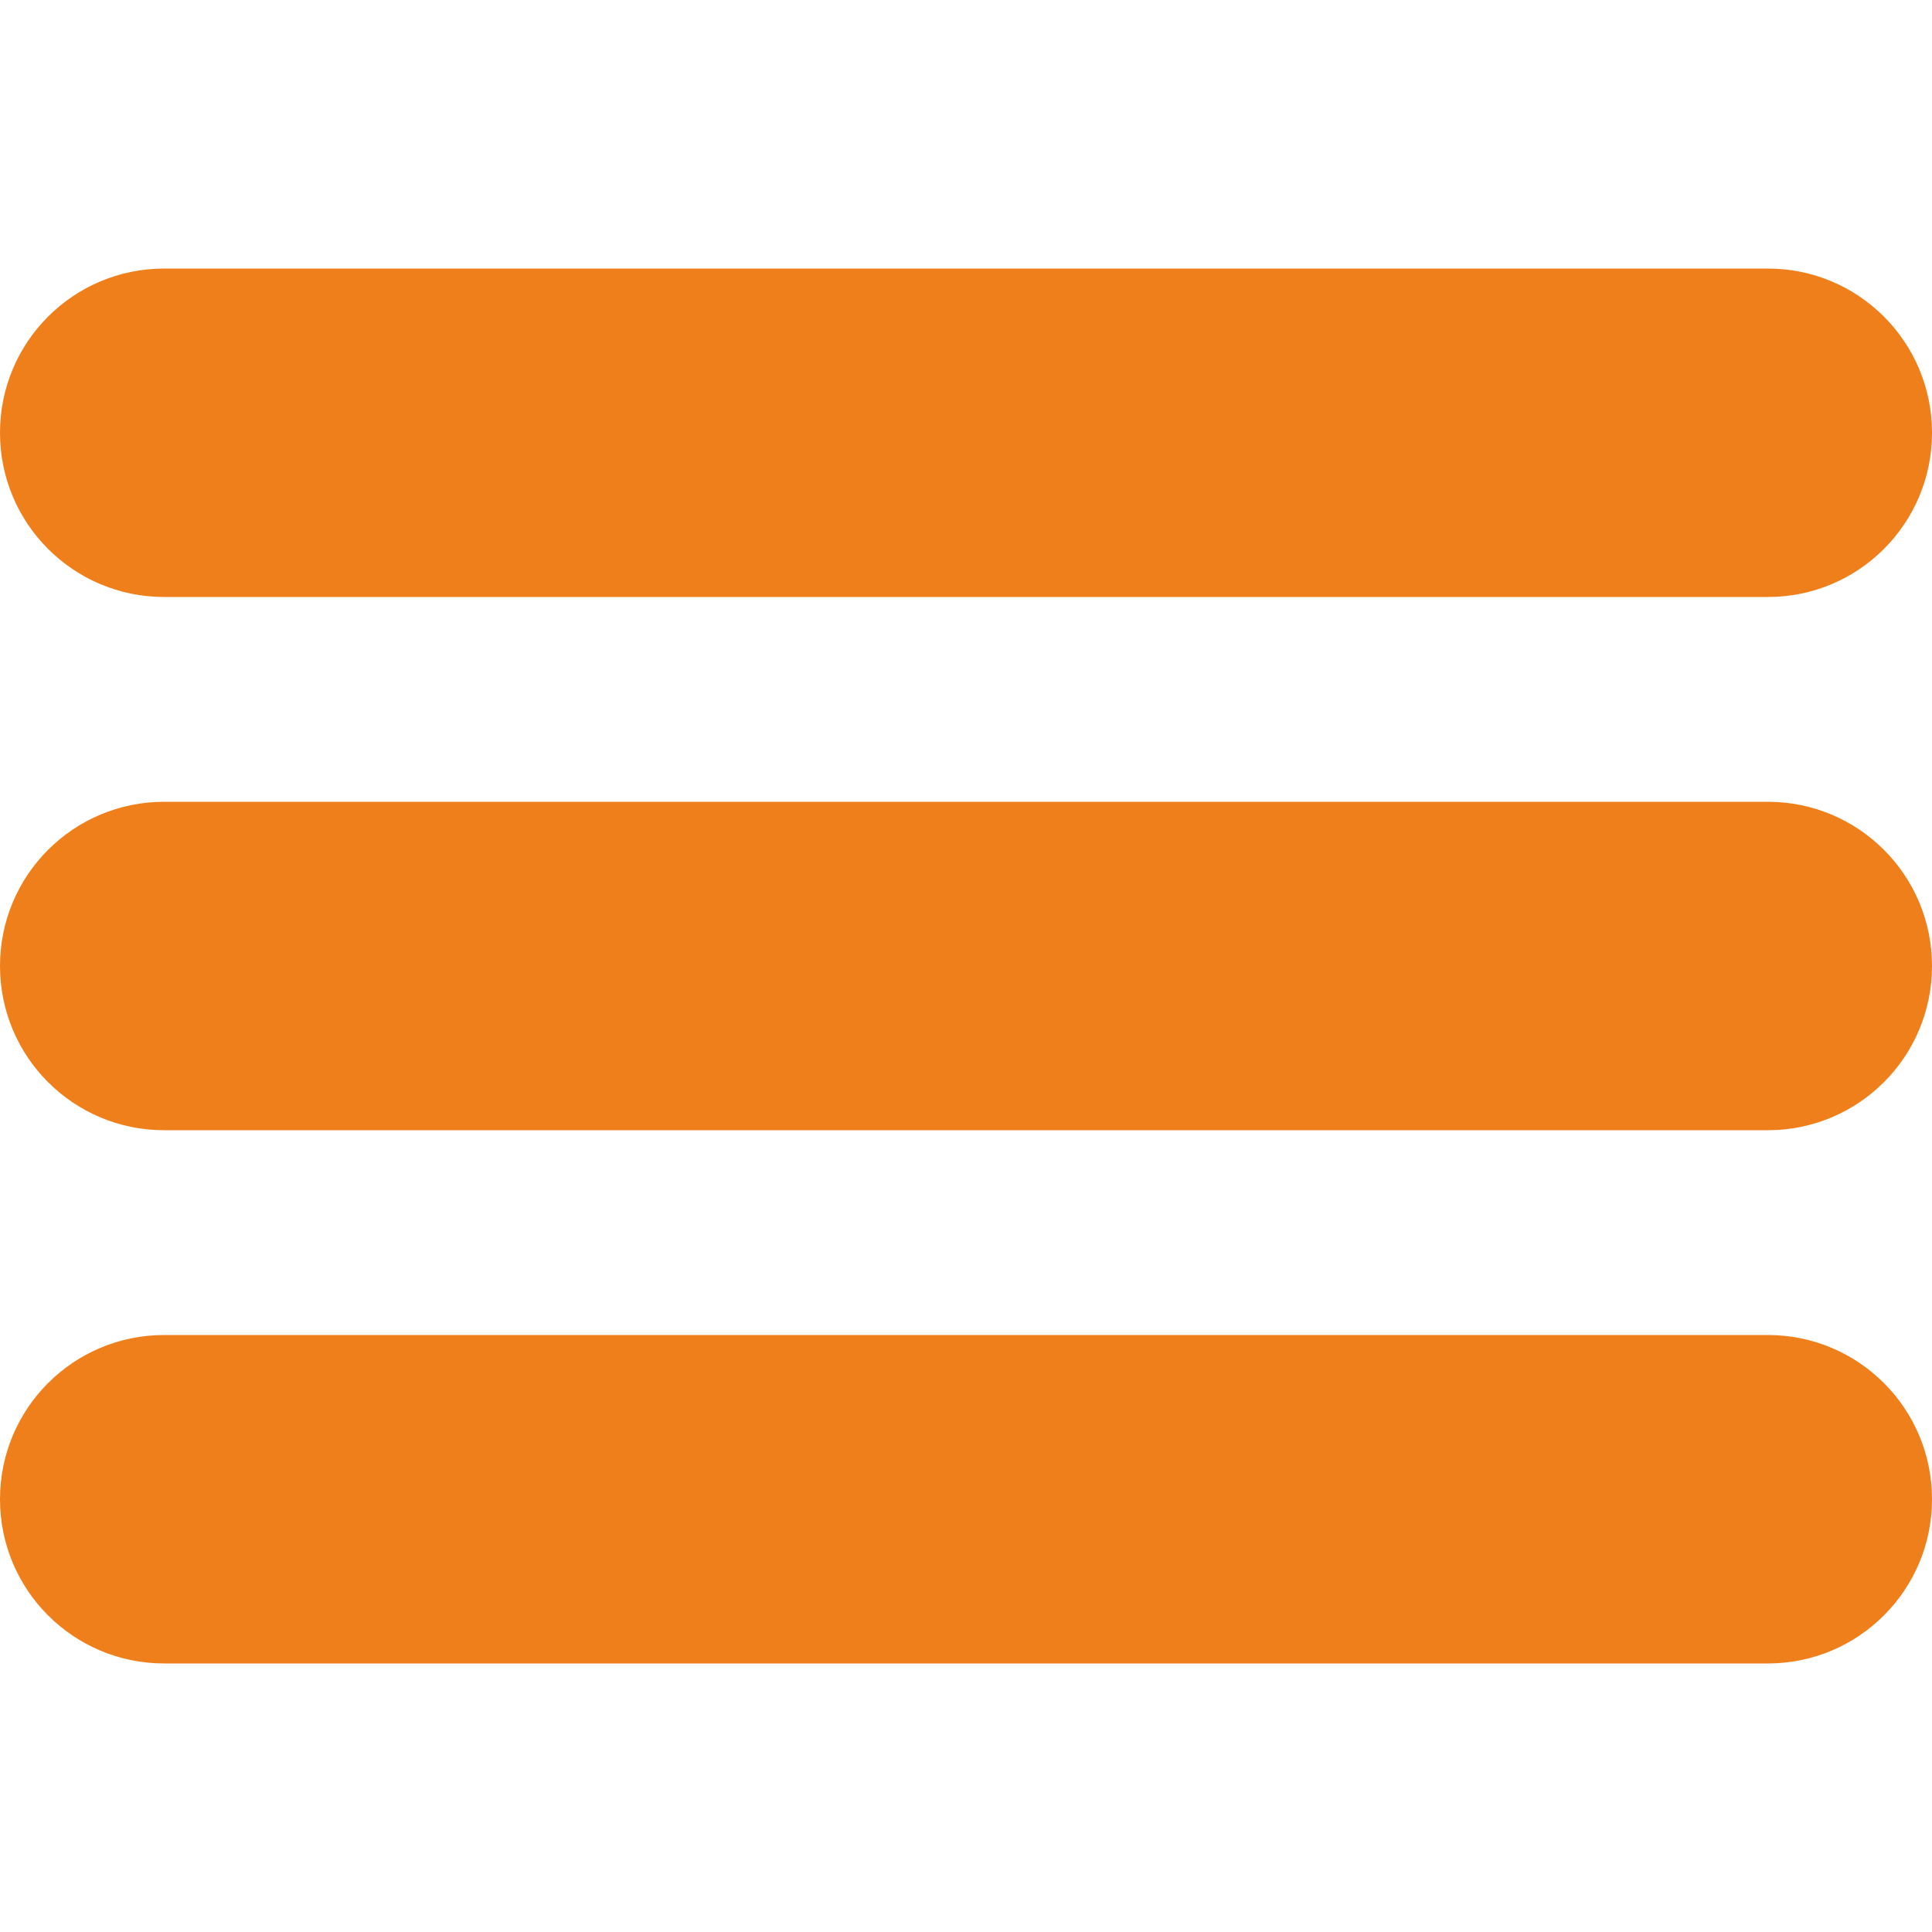 <?xml version="1.0" encoding="UTF-8"?> <svg xmlns="http://www.w3.org/2000/svg" xmlns:xlink="http://www.w3.org/1999/xlink" version="1.1" id="Layer_1" x="0px" y="0px" viewBox="0 0 500 500" style="enable-background:new 0 0 500 500;" xml:space="preserve"> <style type="text/css"> .st0{fill:#EF7F1A;} </style> <g> <g> <path class="st0" d="M457.5,154.5h-415C19,154.5,0,135.5,0,112v0c0-23.5,19-42.5,42.5-42.5h415c23.5,0,42.5,19,42.5,42.5v0 C500,135.5,481,154.5,457.5,154.5z"></path> </g> <g> <path class="st0" d="M457.5,292.5h-415C19,292.5,0,273.5,0,250v0c0-23.5,19-42.5,42.5-42.5h415c23.5,0,42.5,19,42.5,42.5v0 C500,273.5,481,292.5,457.5,292.5z"></path> </g> <g> <path class="st0" d="M457.5,430.5h-415C19,430.5,0,411.5,0,388v0c0-23.5,19-42.5,42.5-42.5h415c23.5,0,42.5,19,42.5,42.5v0 C500,411.5,481,430.5,457.5,430.5z"></path> </g> </g> </svg> 